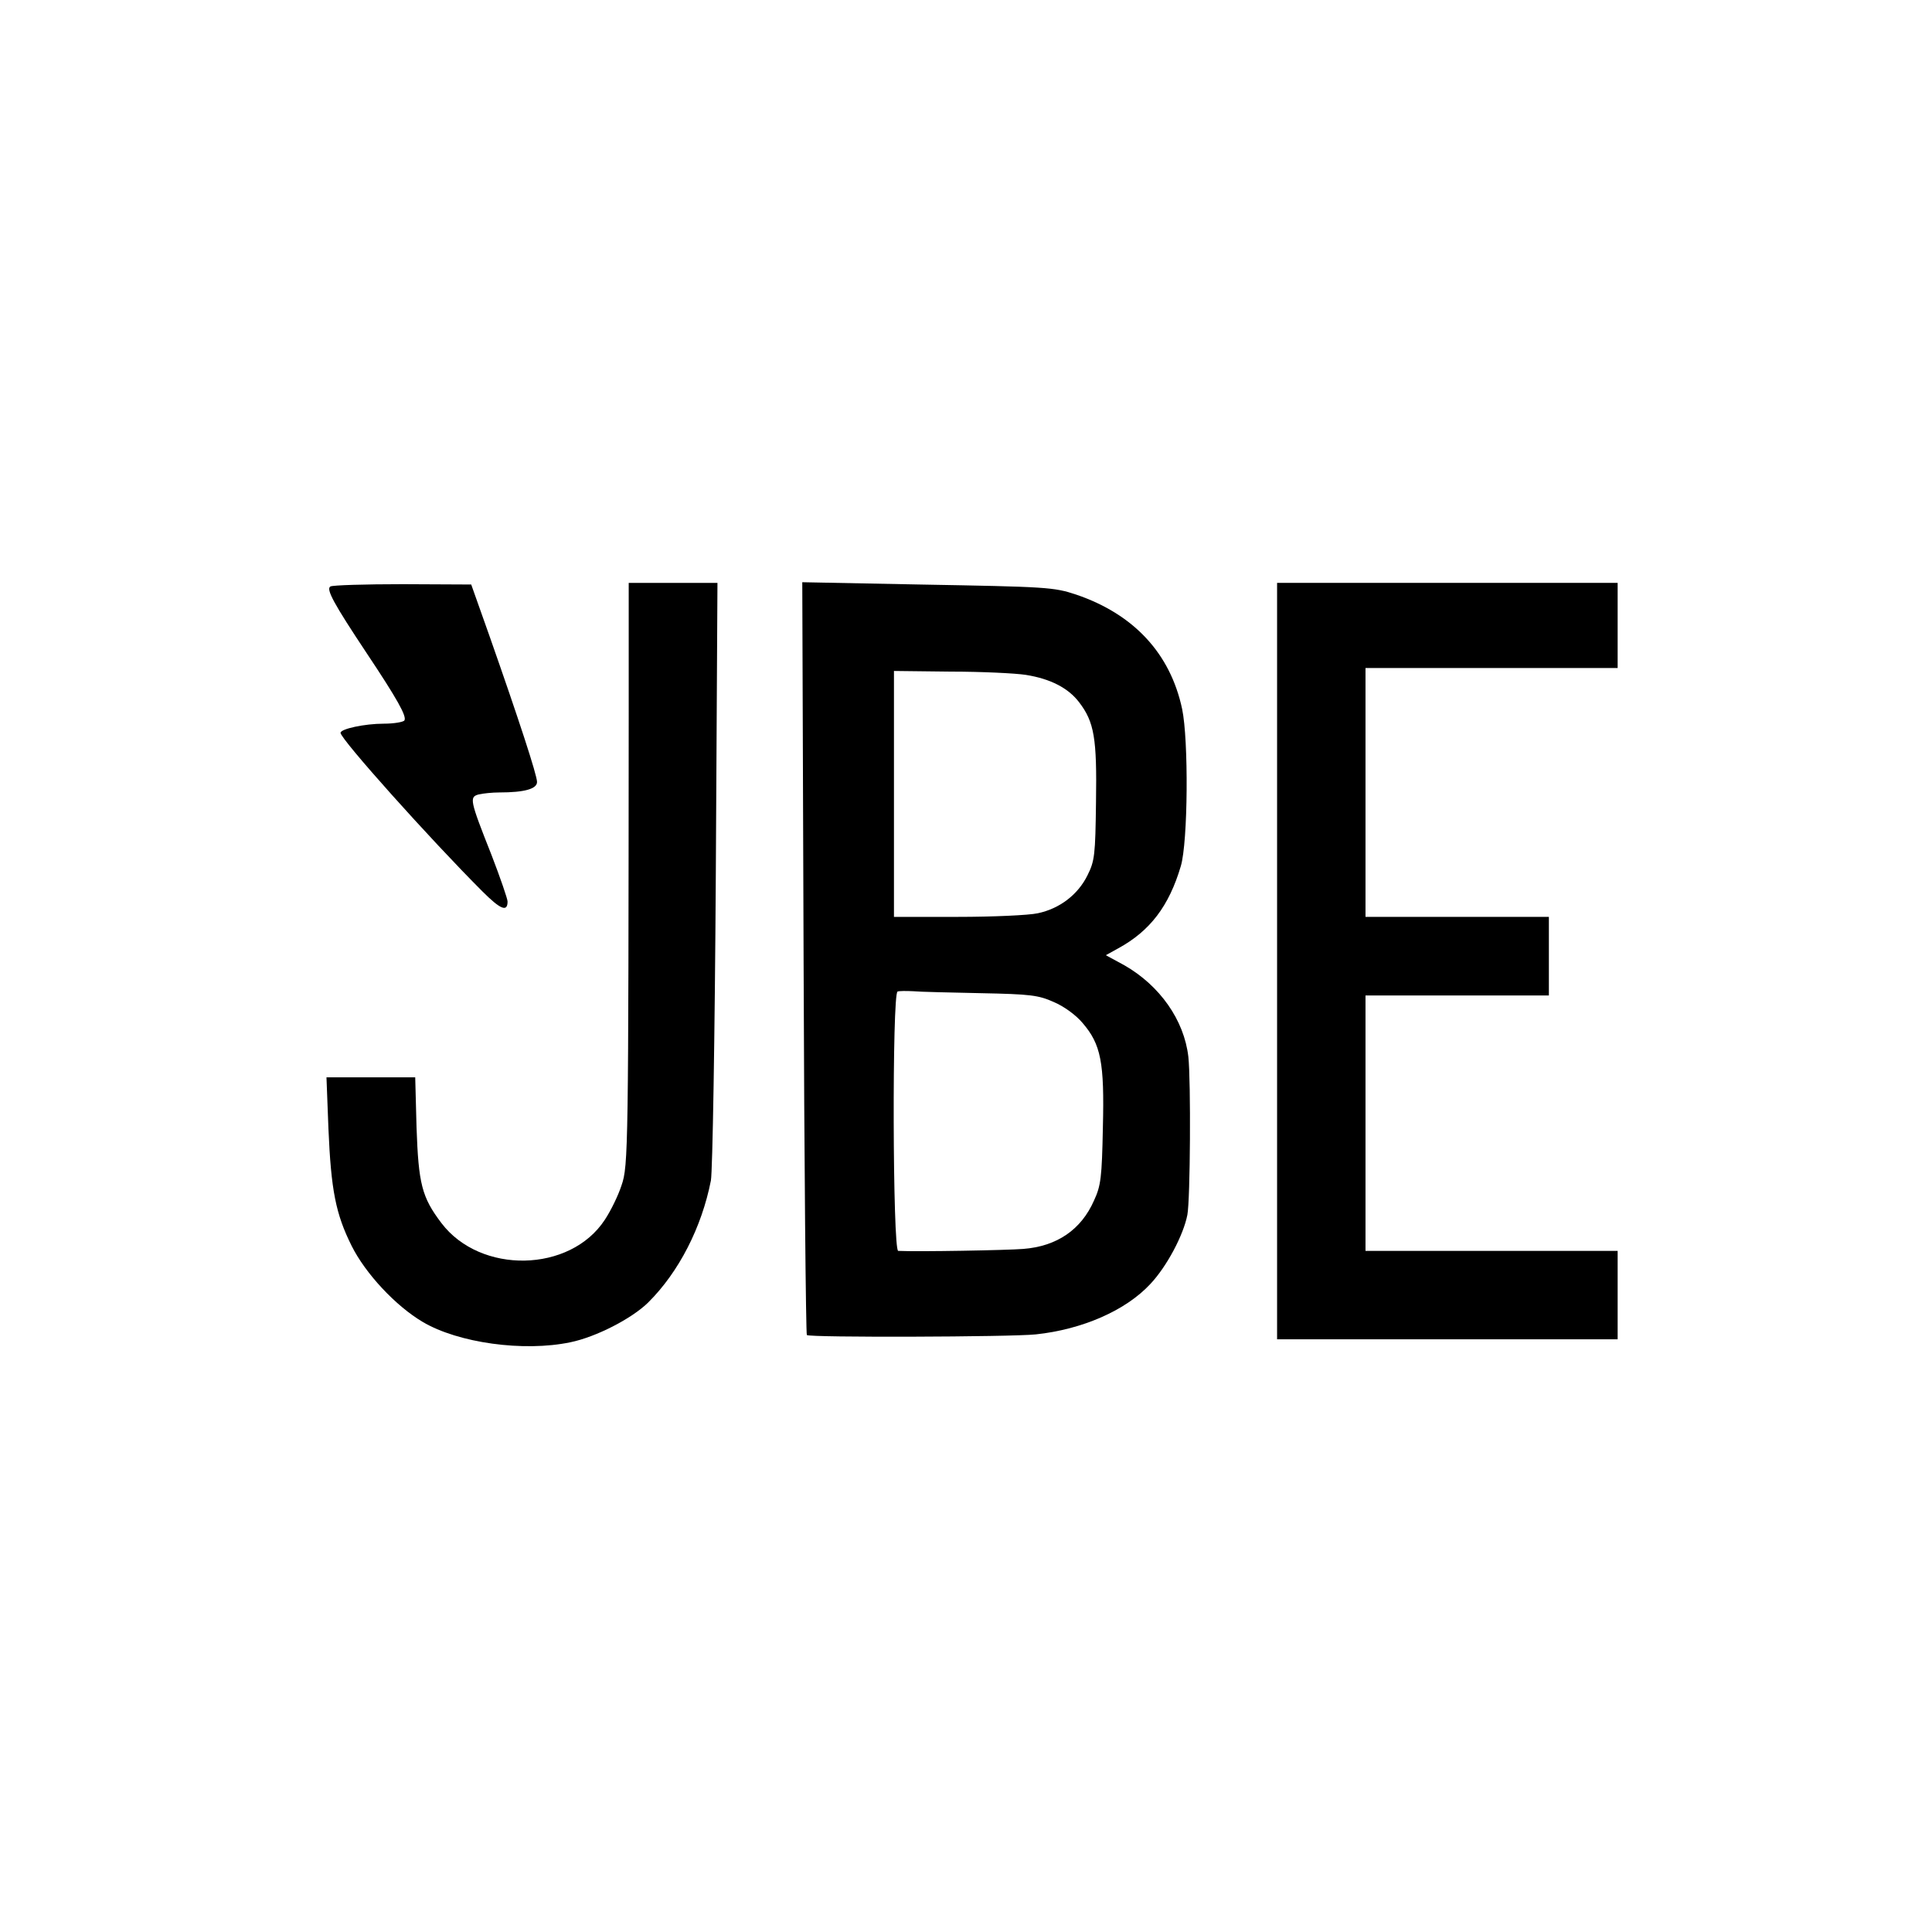 <?xml version="1.0" standalone="no"?>
<!DOCTYPE svg PUBLIC "-//W3C//DTD SVG 20010904//EN"
 "http://www.w3.org/TR/2001/REC-SVG-20010904/DTD/svg10.dtd">
<svg version="1.0" xmlns="http://www.w3.org/2000/svg"
 width="590pt" height="590pt" viewBox="0 0 590 590"
 preserveAspectRatio="xMidYMid meet">
<g transform="translate(0,590) scale(0.1,-0.1)"
fill="#000000" stroke="none">
<path d="M1009 4109 c-14 -8 10 -52 111 -204 92 -138 123 -193 115 -205 -3 -5
-32 -10 -63 -10 -59 0 -132 -16 -132 -28 0 -19 273 -324 433 -484 56 -56 77
-64 77 -31 0 8 -22 72 -49 142 -67 169 -68 177 -39 185 13 3 41 6 63 6 77 0
115 11 115 32 0 21 -56 192 -146 448 l-55 155 -209 1 c-115 0 -215 -3 -221 -7z"/>
<path d="M1920 3728 c-1 -1336 -1 -1388 -22 -1448 -10 -31 -33 -78 -51 -105
-106 -162 -380 -167 -499 -10 -60 79 -70 120 -76 293 l-4 152 -136 0 -135 0 6
-157 c8 -187 22 -260 71 -358 42 -84 134 -183 217 -232 108 -64 308 -92 451
-62 78 16 187 72 237 121 94 93 164 230 192 373 5 28 12 432 15 938 l5 887
-135 0 -136 0 0 -392z"/>
<path d="M2454 2975 c2 -630 7 -1149 10 -1152 8 -8 622 -6 699 2 142 15 275
73 350 154 50 53 101 149 113 211 9 47 11 410 3 483 -13 112 -87 217 -195 279
l-57 31 38 21 c97 53 155 129 191 251 22 74 24 385 4 480 -36 169 -147 289
-323 349 -69 23 -88 24 -479 31 l-358 7 4 -1147z m679 864 c75 -12 129 -40
162 -83 47 -61 55 -111 52 -305 -2 -162 -4 -180 -26 -224 -29 -59 -85 -102
-152 -116 -27 -6 -138 -11 -244 -11 l-195 0 0 375 0 376 173 -2 c94 0 198 -5
230 -10z m-138 -972 c152 -3 176 -6 223 -27 31 -13 68 -40 88 -64 56 -65 67
-120 62 -319 -3 -152 -6 -178 -27 -223 -39 -89 -113 -140 -216 -148 -47 -4
-323 -9 -382 -6 -17 0 -19 786 -2 792 5 2 27 2 47 1 20 -2 114 -4 207 -6z"/>
<path d="M3900 2965 l0 -1155 520 0 520 0 0 135 0 135 -385 0 -385 0 0 390 0
390 280 0 280 0 0 120 0 120 -280 0 -280 0 0 380 0 380 385 0 385 0 0 130 0
130 -520 0 -520 0 0 -1155z"/>
</g>
</svg>
